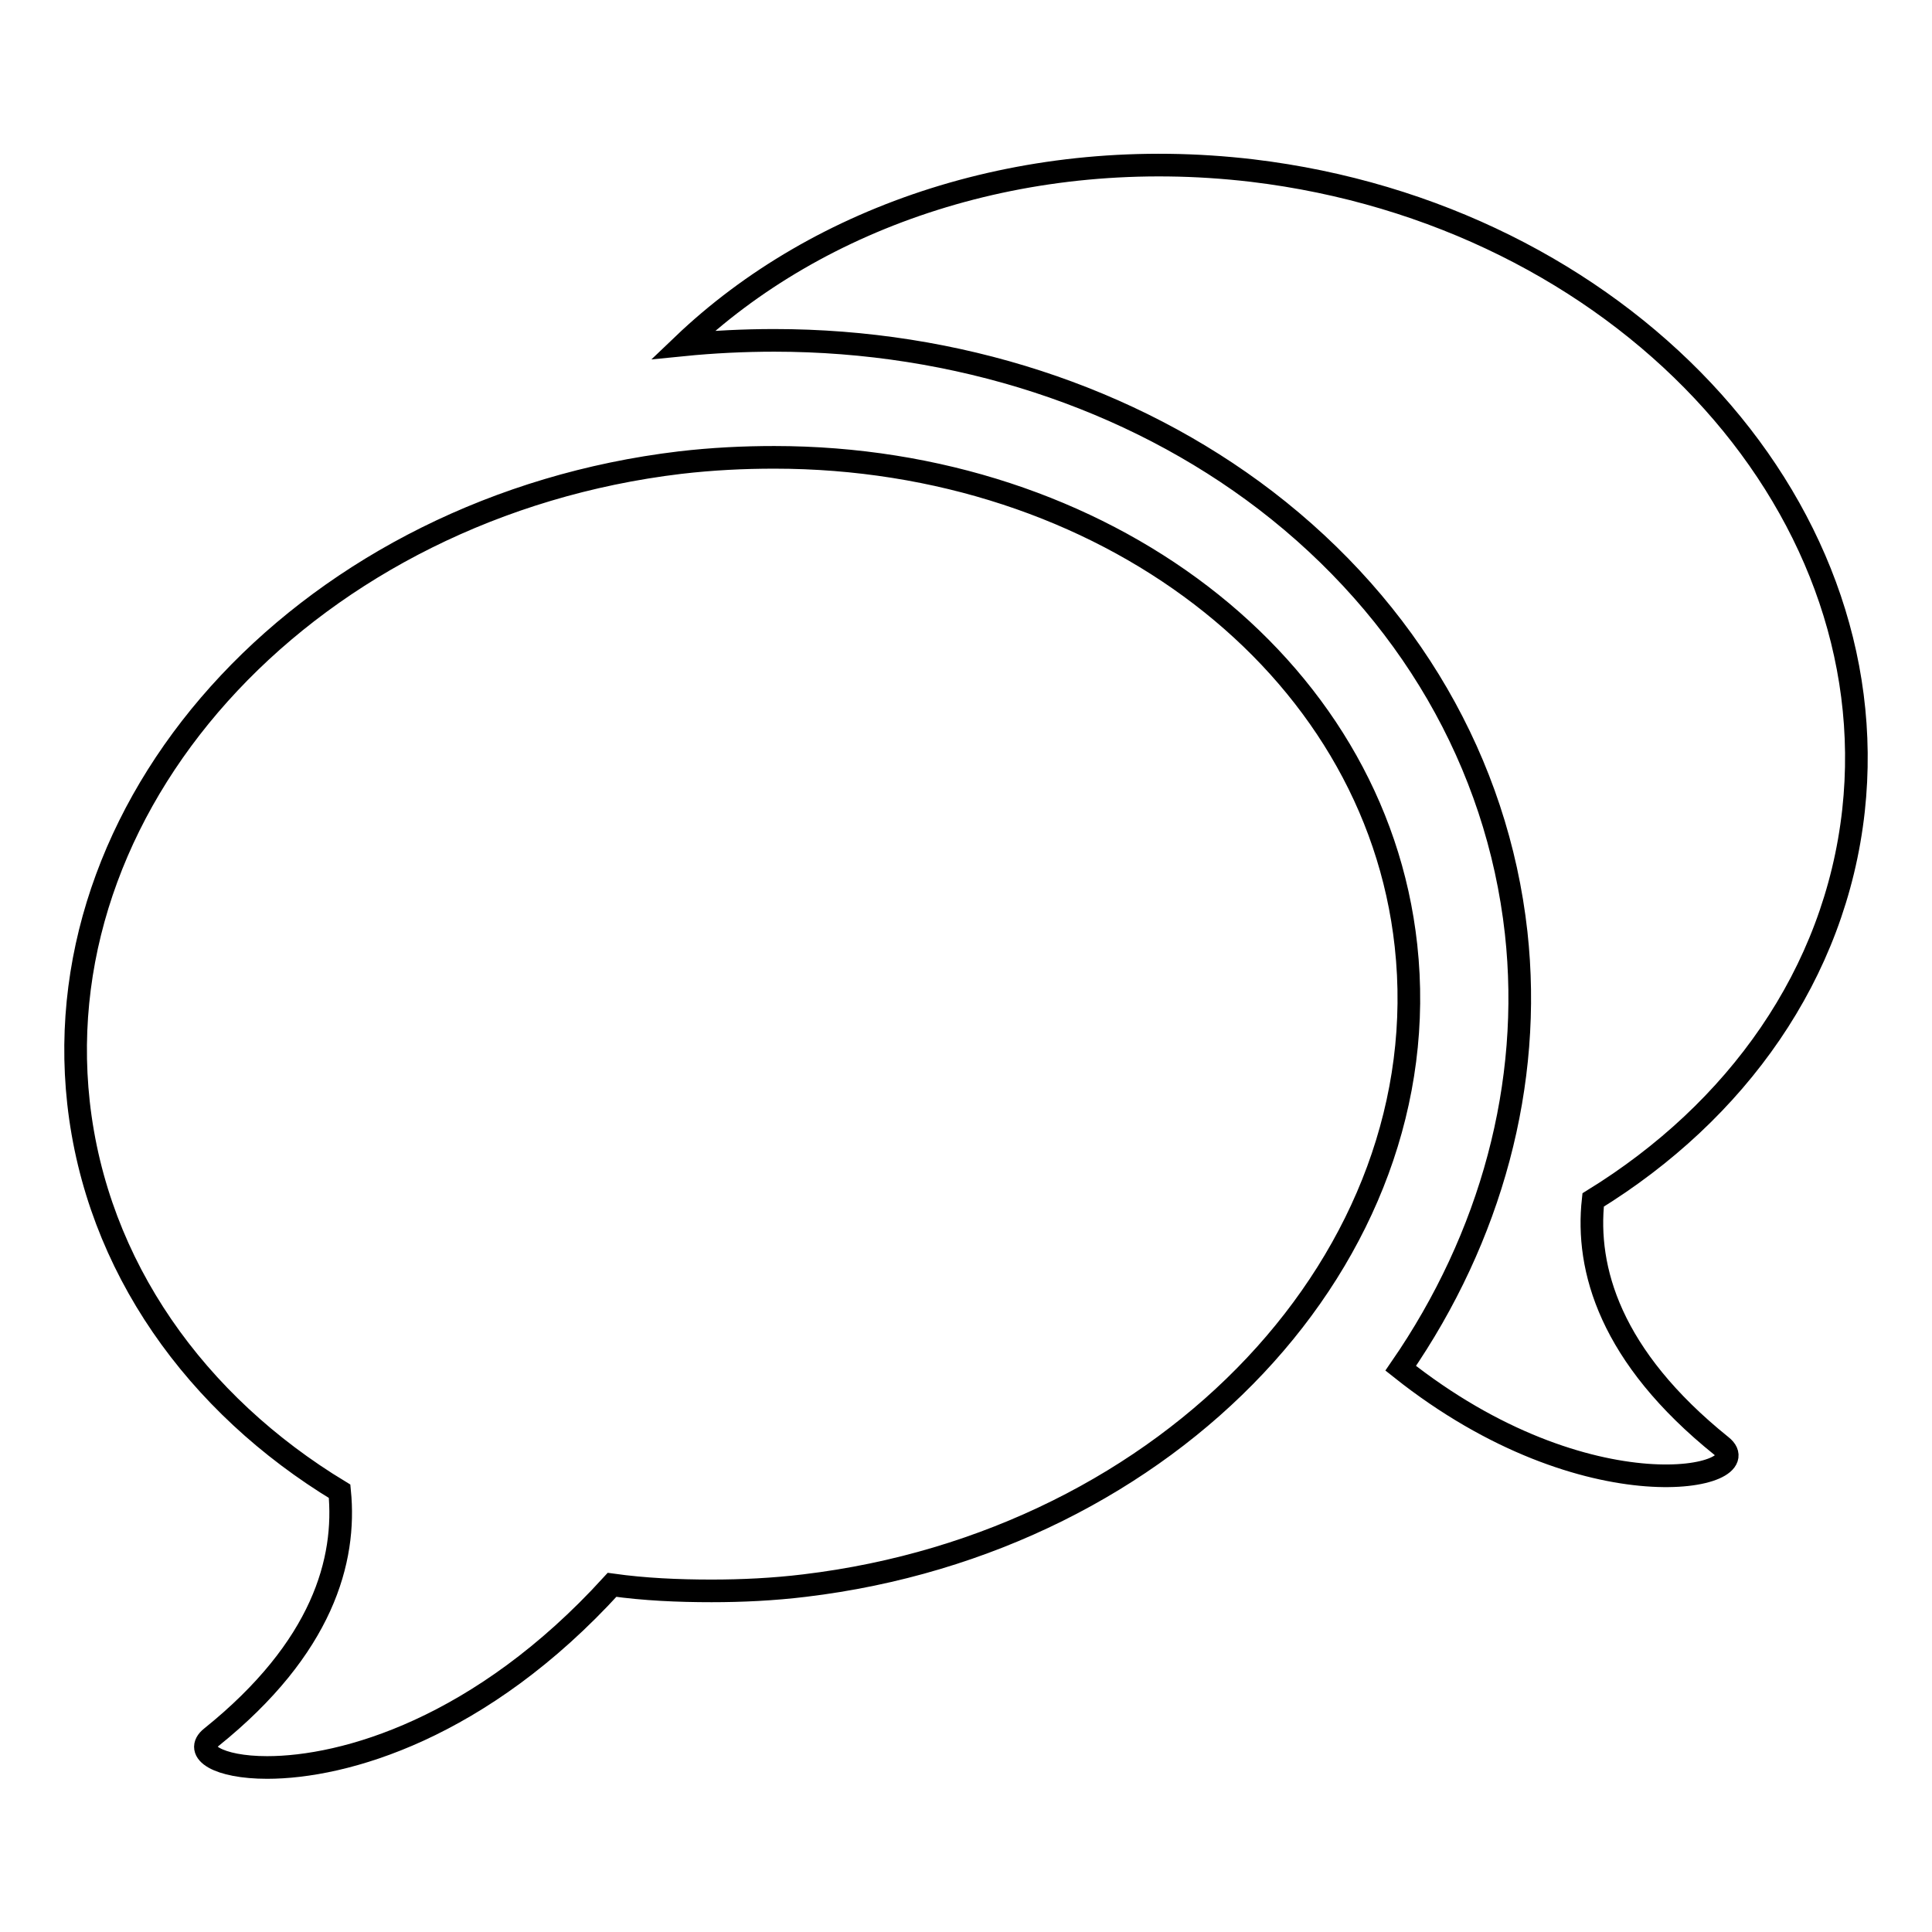 <?xml version="1.0" encoding="utf-8"?>
<!-- Svg Vector Icons : http://www.onlinewebfonts.com/icon -->
<!DOCTYPE svg PUBLIC "-//W3C//DTD SVG 1.1//EN" "http://www.w3.org/Graphics/SVG/1.1/DTD/svg11.dtd">
<svg version="1.1" xmlns="http://www.w3.org/2000/svg" xmlns:xlink="http://www.w3.org/1999/xlink" x="0px" y="0px" viewBox="0 0 256 256" enable-background="new 0 0 256 256" xml:space="preserve">
<g><g><path stroke-width="3" fill-opacity="0" stroke="#000000"  d="M245.6,107.4c4.5-41.1-31.2-79-79.7-84.8c-29.8-3.5-57.4,5.9-75.4,23.1c4-0.4,8.1-0.6,12.1-0.6c24.1,0,47.2,7.5,65.1,21.2c18.9,14.5,30.7,34.8,33.2,57.3c2.2,20-3.3,40.3-15.3,57.7c24.9,19.8,47.8,14.5,42.5,10.3c-14.8-11.9-18-23.5-17-32.6C230.1,147.3,243.2,129.1,245.6,107.4 M186.3,125.3c-4.1-37.5-40.4-64.7-83.7-64.7c-4.1,0-8.2,0.2-12.5,0.7c-48.5,5.8-84.2,43.8-79.7,84.8c2.4,21.7,15.6,40,34.6,51.5c0.9,9.1-2.2,20.7-17,32.6c-2.4,1.9,0.9,4,7.4,4c10.2,0,28.3-5.1,45.7-24.2c4.3,0.6,8.7,0.8,13.2,0.8c4,0,8.2-0.2,12.3-0.7C155.1,204.3,190.8,166.4,186.3,125.3"/></g></g>
</svg>